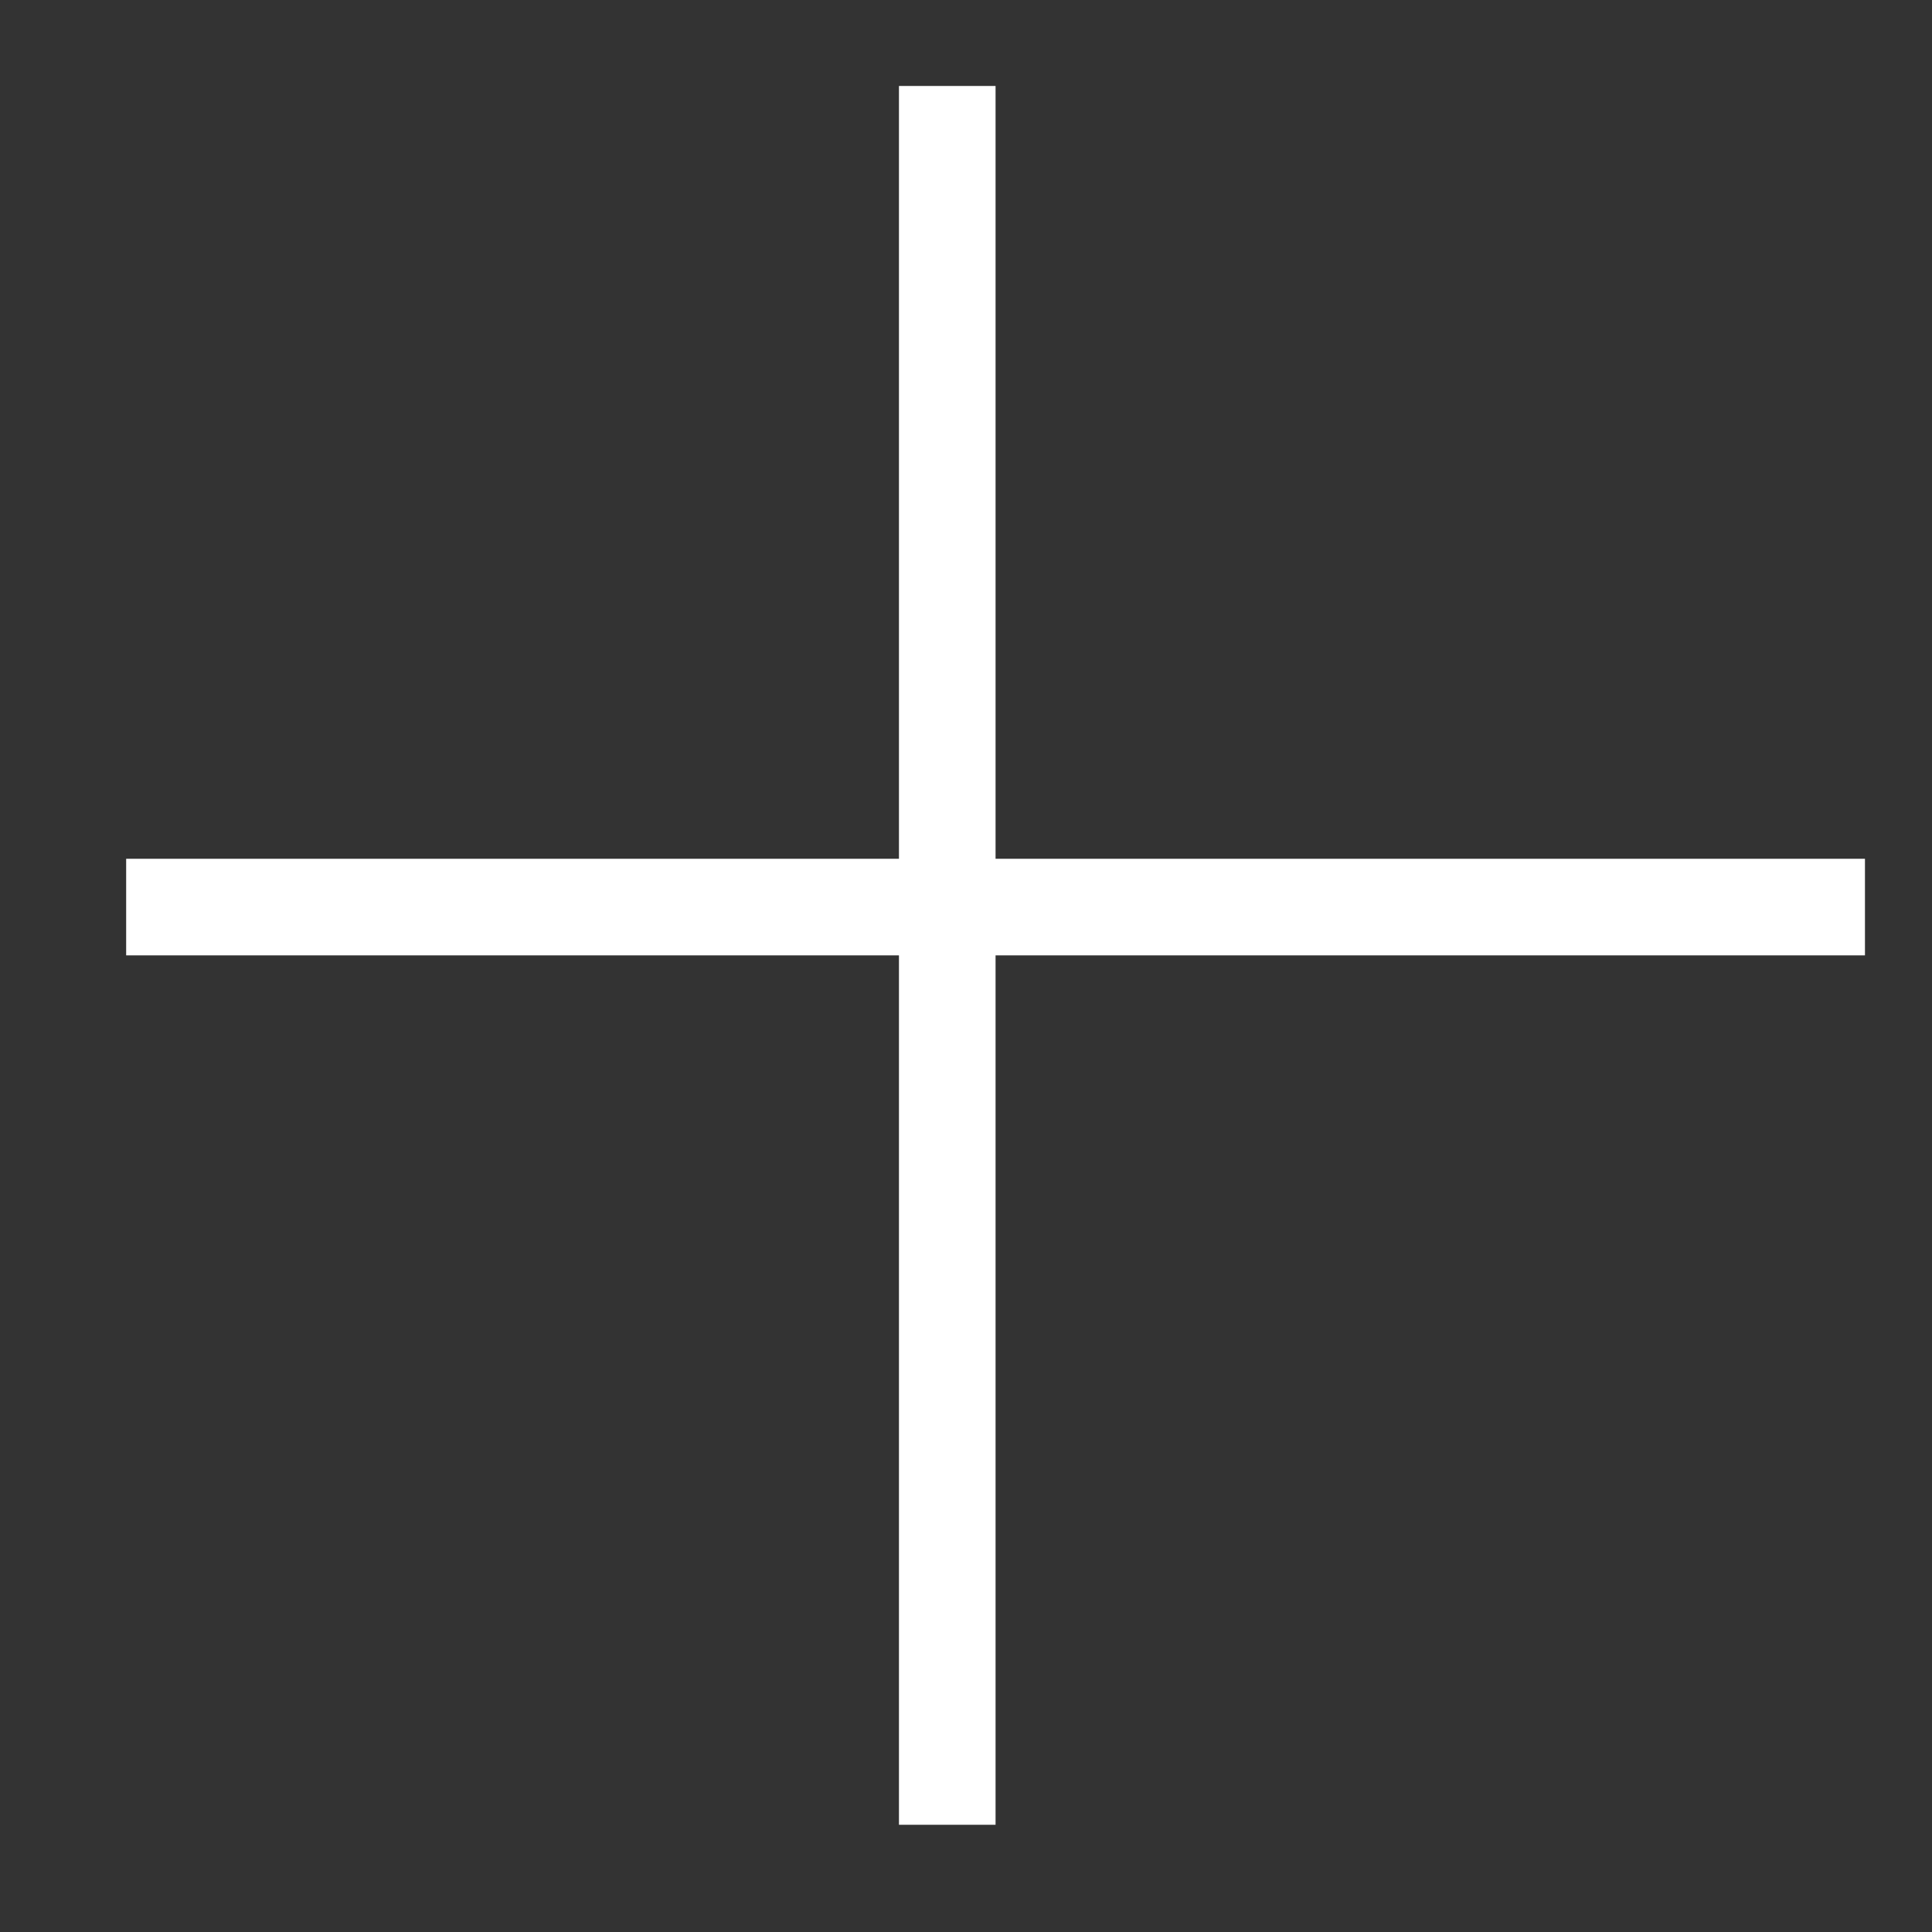 <?xml version="1.0" encoding="UTF-8"?> <svg xmlns="http://www.w3.org/2000/svg" width="10" height="10" viewBox="0 0 10 10" fill="none"><rect x="0" y="0" width="10" height="10" fill="#333333" stroke="none"/><line x1="0.653" y1="4.695" x2="9.653" y2="4.695" stroke="white" stroke-width="0.5"></line><line x1="4.903" y1="9.445" x2="4.903" y2="0.445" stroke="white" stroke-width="0.5"></line></svg> 